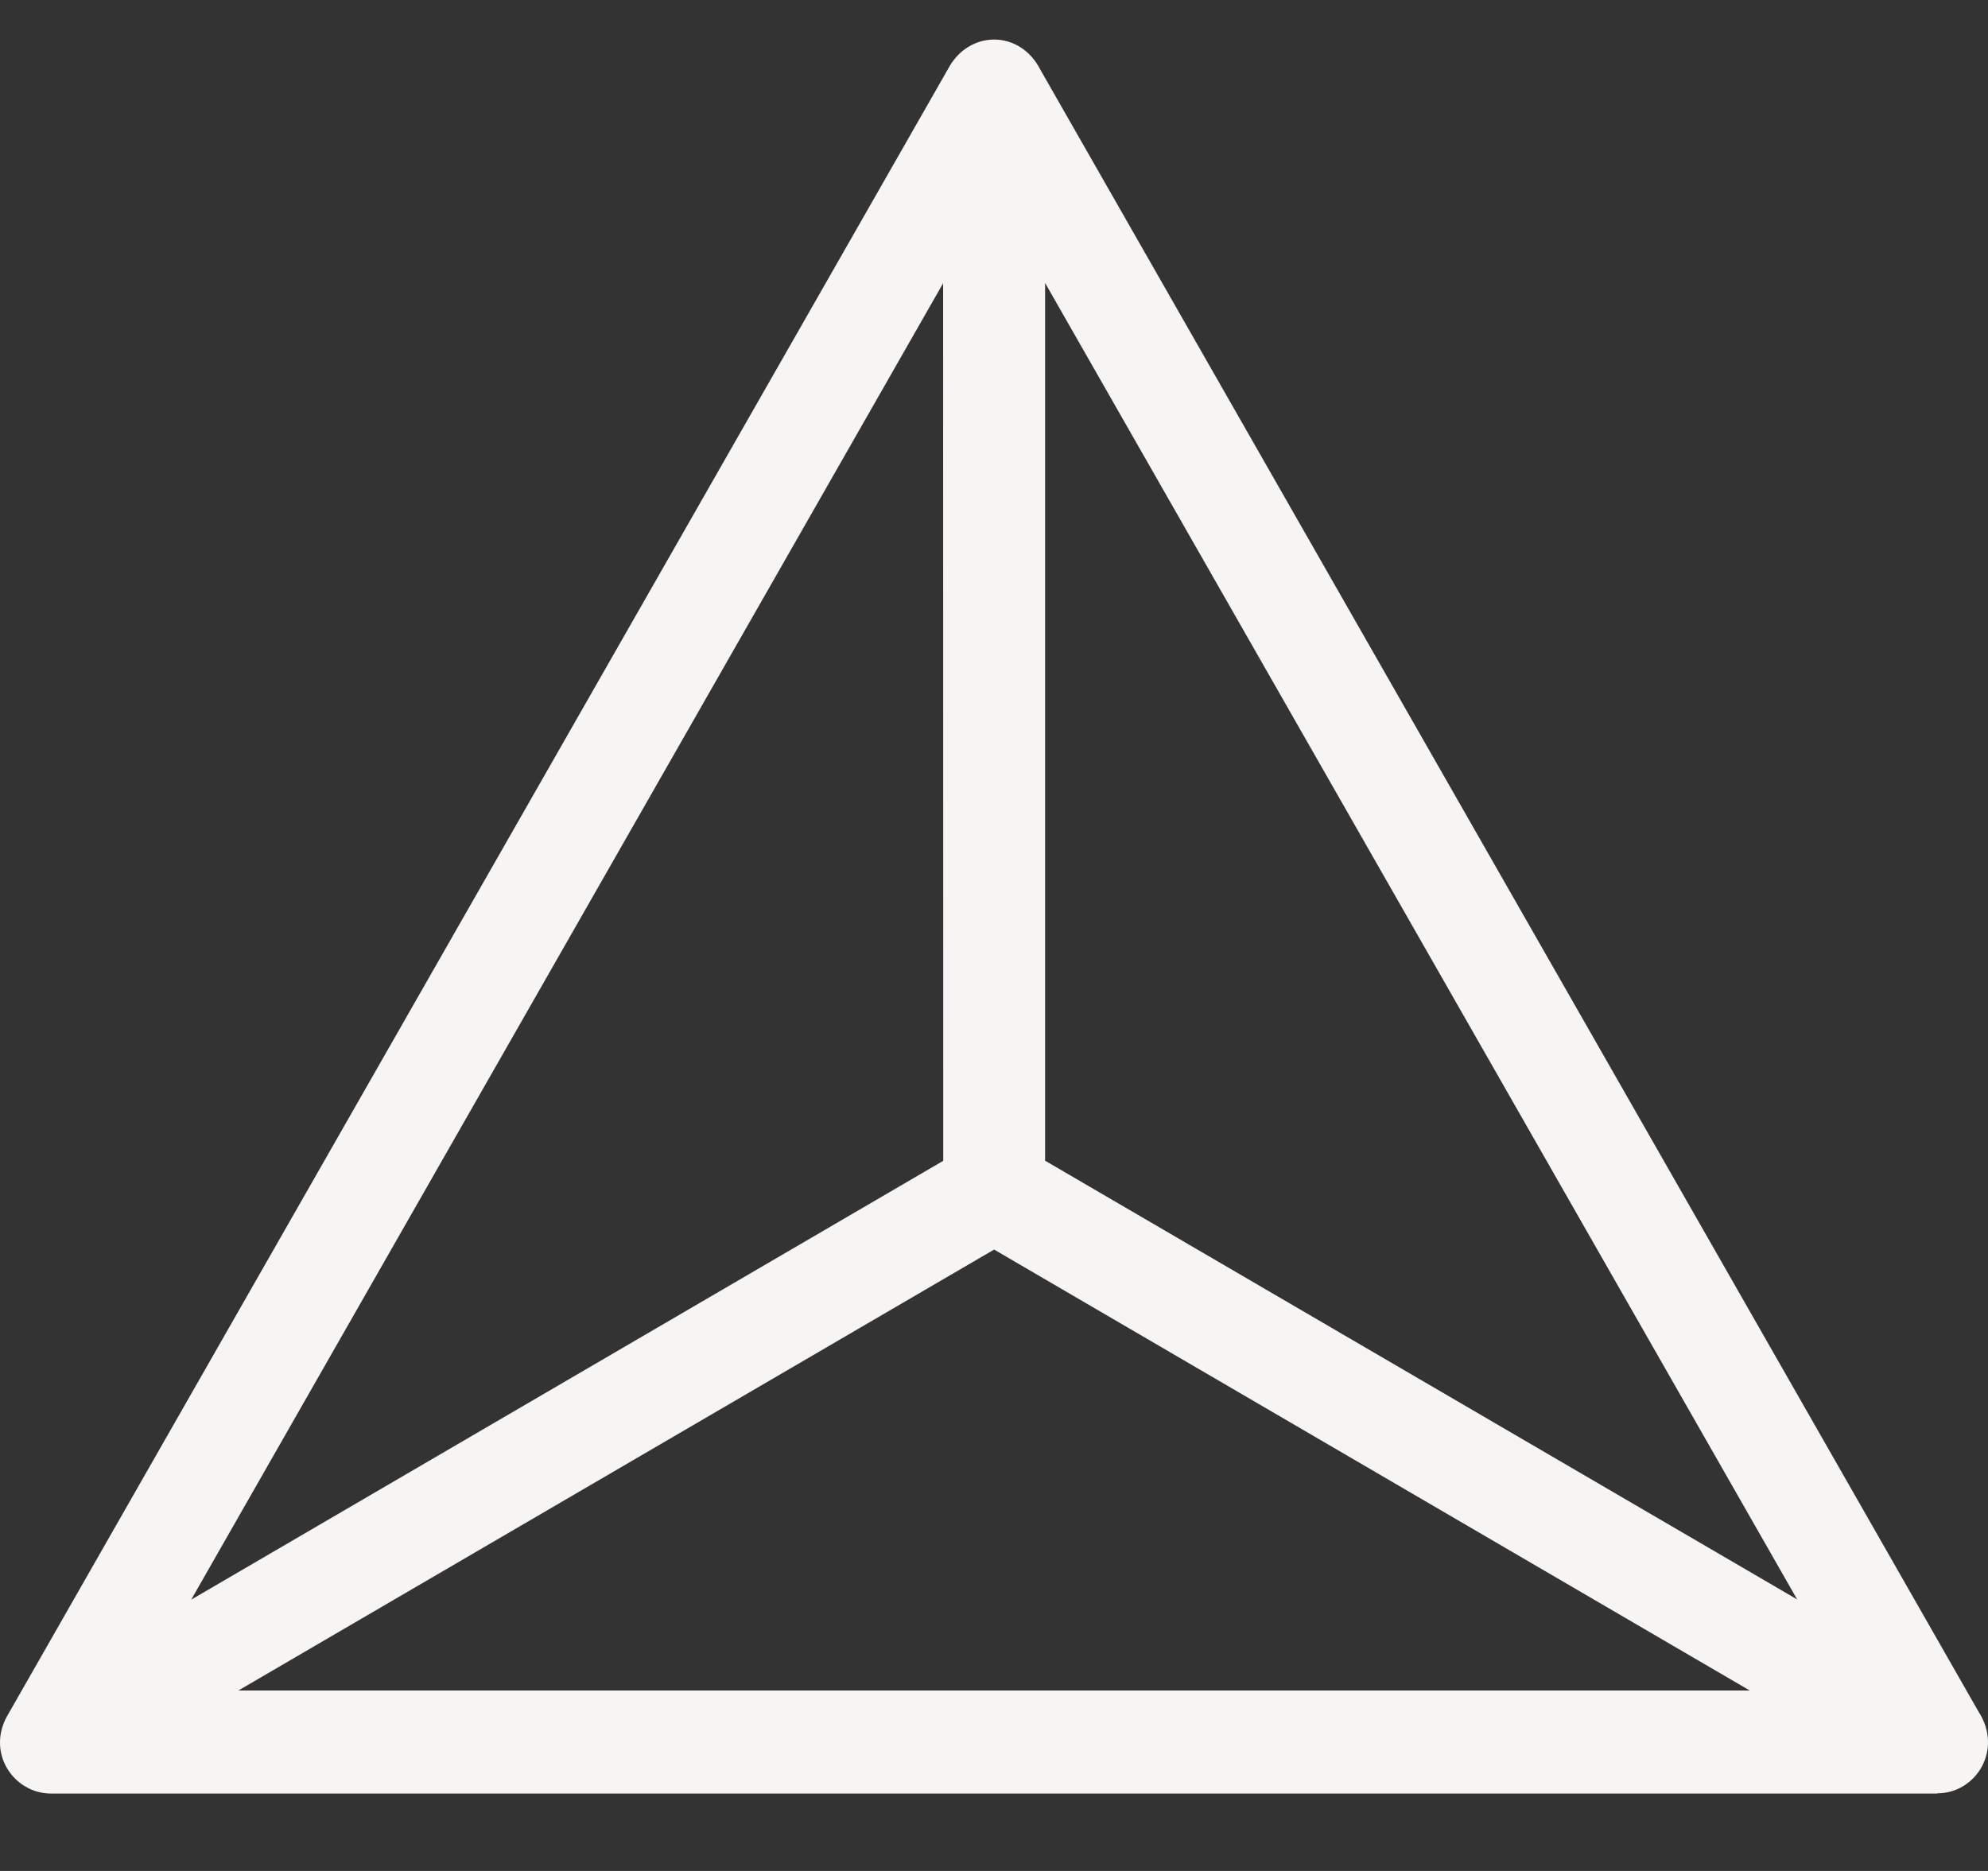 <?xml version="1.0" encoding="UTF-8"?> <svg xmlns="http://www.w3.org/2000/svg" width="17" height="16" viewBox="0 0 17 16" fill="none"><rect x="0" y="0" width="17" height="16" fill="#333333" stroke="none"/><path fill-rule="evenodd" clip-rule="evenodd" d="M16.918 14.636C17.132 14.963 16.897 15.337 16.566 15.336V15.338H0.436C0.113 15.338 -0.129 14.979 0.075 14.651L8.108 0.588C8.282 0.258 8.72 0.249 8.897 0.597L16.918 14.636ZM14.963 14.457L8.501 10.686L2.038 14.457H14.963ZM1.635 13.68L8.066 9.927L8.065 2.422L1.635 13.68ZM8.937 2.42V9.926L15.368 13.678L8.937 2.42Z" fill="#F7F5F4"></path></svg> 